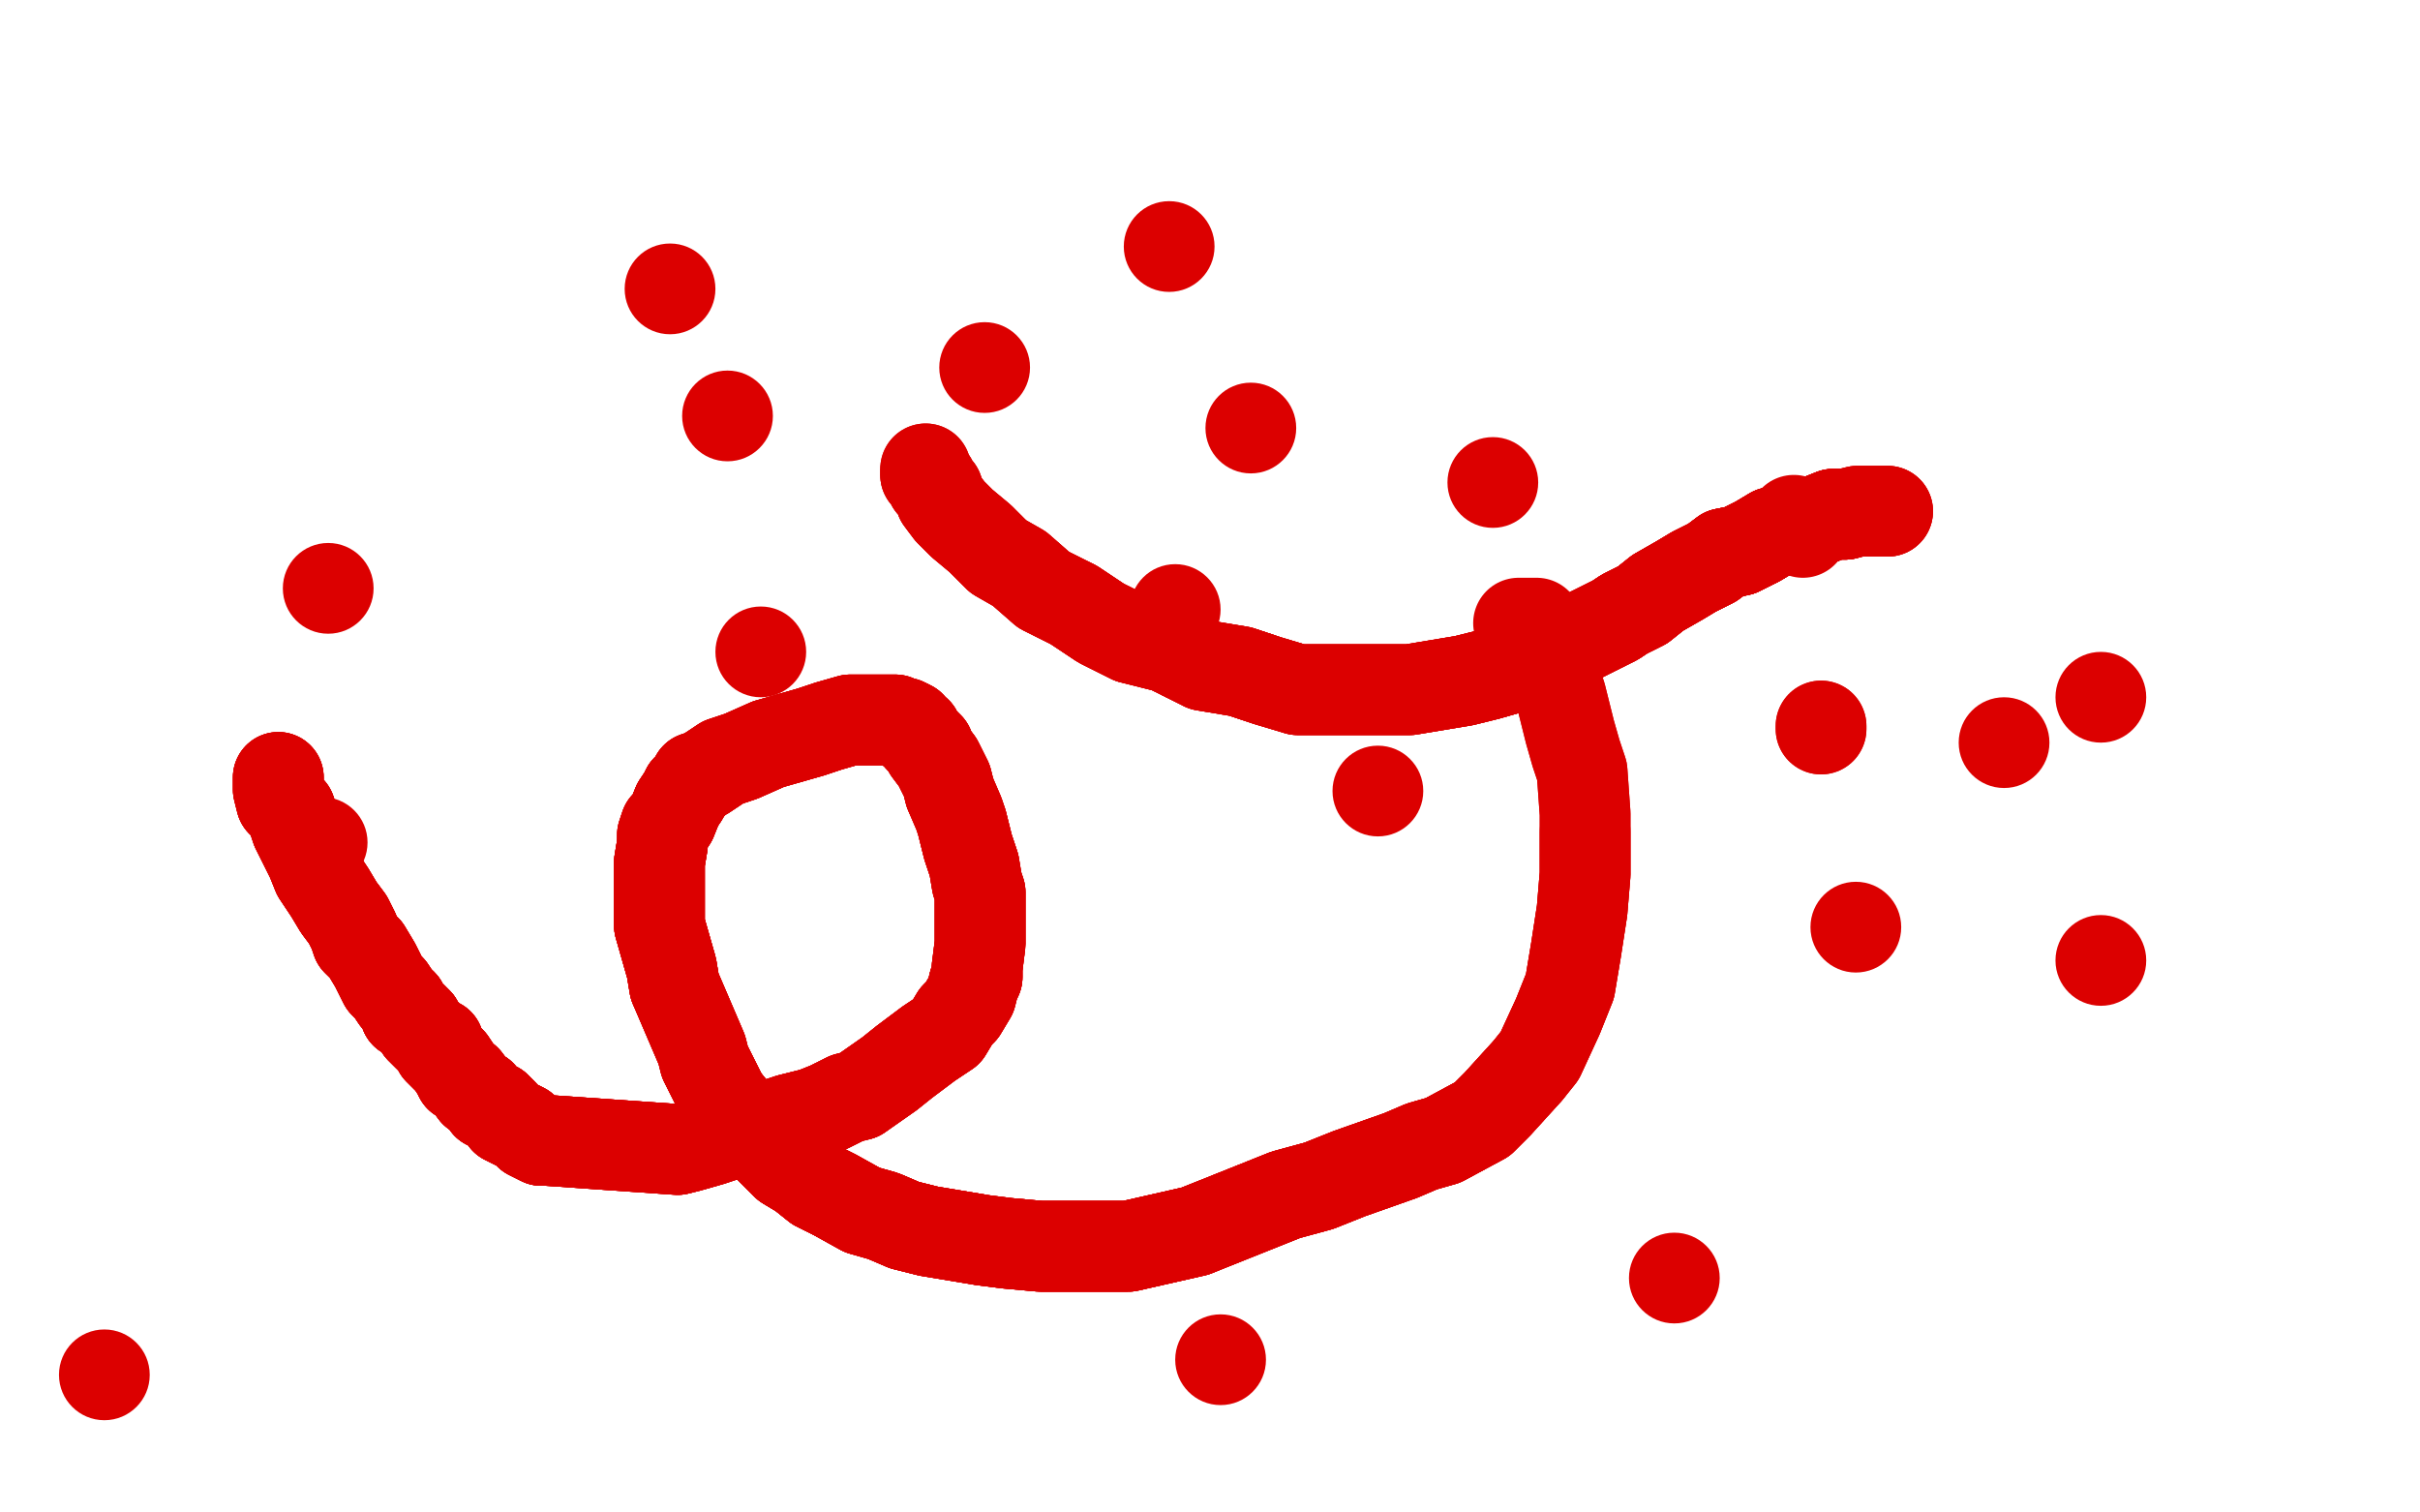 <?xml version="1.0" standalone="no"?>
<!DOCTYPE svg PUBLIC "-//W3C//DTD SVG 1.1//EN"
"http://www.w3.org/Graphics/SVG/1.1/DTD/svg11.dtd">

<svg width="800" height="500" version="1.1" xmlns="http://www.w3.org/2000/svg" xmlns:xlink="http://www.w3.org/1999/xlink" style="stroke-antialiasing: false"><desc>This SVG has been created on https://colorillo.com/</desc><rect x='0' y='0' width='800' height='500' style='fill: rgb(255,255,255); stroke-width:0' /><polyline points="92,257 92,258 92,261 93,265 96,268 98,274 101,280 103,284 105,289 109,295 112,300 115,304 117,308 118,311" style="fill: none; stroke: #dc0000; stroke-width: 30; stroke-linejoin: round; stroke-linecap: round; stroke-antialiasing: false; stroke-antialias: 0; opacity: 1.0"/>
<polyline points="92,257 92,258 92,261 93,265 96,268 98,274 101,280 103,284 105,289 109,295 112,300 115,304 117,308 118,311 121,314 124,319 125,321 127,325 129,327 131,330 133,332 134,335 135,335 138,338 139,340 141,342 143,344 145,345 145,347 148,350 149,351 151,354 152,356 154,357 157,361 159,362 161,365 164,366 166,368" style="fill: none; stroke: #dc0000; stroke-width: 30; stroke-linejoin: round; stroke-linecap: round; stroke-antialiasing: false; stroke-antialias: 0; opacity: 1.0"/>
<polyline points="92,257 92,258 92,261 93,265 96,268 98,274 101,280 103,284 105,289 109,295 112,300 115,304 117,308 118,311 121,314 124,319 125,321 127,325 129,327 131,330 133,332 134,335 135,335 138,338 139,340 141,342" style="fill: none; stroke: #dc0000; stroke-width: 30; stroke-linejoin: round; stroke-linecap: round; stroke-antialiasing: false; stroke-antialias: 0; opacity: 1.0"/>
<polyline points="92,257 92,258 92,261 93,265 96,268 98,274 101,280 103,284 105,289 109,295 112,300 115,304 117,308 118,311 121,314 124,319 125,321 127,325 129,327 131,330 133,332 134,335 135,335 138,338 139,340 141,342 143,344 145,345 145,347 148,350 149,351 151,354 152,356 154,357 157,361 159,362 161,365 164,366 166,368 167,370 171,372 173,373 175,375 177,376 179,377 181,377 224,380" style="fill: none; stroke: #dc0000; stroke-width: 30; stroke-linejoin: round; stroke-linecap: round; stroke-antialiasing: false; stroke-antialias: 0; opacity: 1.0"/>
<polyline points="121,314 124,319 125,321 127,325 129,327 131,330 133,332 134,335 135,335 138,338 139,340 141,342 143,344 145,345 145,347 148,350 149,351 151,354 152,356 154,357 157,361 159,362 161,365 164,366 166,368 167,370 171,372 173,373 175,375 177,376 179,377 181,377 224,380 228,379 235,377 241,375 255,372 261,370 265,369 269,368 274,366 280,363 284,362" style="fill: none; stroke: #dc0000; stroke-width: 30; stroke-linejoin: round; stroke-linecap: round; stroke-antialiasing: false; stroke-antialias: 0; opacity: 1.0"/>
<polyline points="133,332 134,335 135,335 138,338 139,340 141,342 143,344 145,345 145,347 148,350 149,351 151,354 152,356 154,357 157,361 159,362 161,365 164,366 166,368 167,370 171,372 173,373 175,375 177,376 179,377 181,377 224,380 228,379 235,377 241,375 255,372 261,370 265,369 269,368 274,366 280,363 284,362 294,355 299,351 307,345 313,341 316,336 318,334 321,329 322,325 323,323 323,320" style="fill: none; stroke: #dc0000; stroke-width: 30; stroke-linejoin: round; stroke-linecap: round; stroke-antialiasing: false; stroke-antialias: 0; opacity: 1.0"/>
<polyline points="157,361 159,362 161,365 164,366 166,368 167,370 171,372 173,373 175,375 177,376 179,377 181,377 224,380 228,379 235,377 241,375 255,372 261,370 265,369 269,368 274,366 280,363 284,362 294,355 299,351 307,345 313,341 316,336 318,334 321,329 322,325 323,323 323,320 324,312 324,309 324,305 324,302 324,298 324,295 323,292 322,286 320,280 318,272" style="fill: none; stroke: #dc0000; stroke-width: 30; stroke-linejoin: round; stroke-linecap: round; stroke-antialiasing: false; stroke-antialias: 0; opacity: 1.0"/>
<polyline points="175,375 177,376 179,377 181,377 224,380 228,379 235,377 241,375 255,372 261,370 265,369 269,368 274,366 280,363 284,362 294,355 299,351 307,345 313,341 316,336 318,334 321,329 322,325 323,323 323,320 324,312 324,309 324,305 324,302 324,298 324,295 323,292 322,286 320,280 318,272 317,269 314,262 313,258 312,256 311,254 310,252 307,248 307,247 305,245 304,244 303,242" style="fill: none; stroke: #dc0000; stroke-width: 30; stroke-linejoin: round; stroke-linecap: round; stroke-antialiasing: false; stroke-antialias: 0; opacity: 1.0"/>
<polyline points="284,362 294,355 299,351 307,345 313,341 316,336 318,334 321,329 322,325 323,323 323,320 324,312 324,309 324,305 324,302 324,298 324,295 323,292 322,286 320,280 318,272 317,269 314,262 313,258 312,256 311,254 310,252 307,248 307,247 305,245 304,244 303,242 302,242 301,240 299,239 297,239 296,238 293,238 290,238 281,238 274,240 268,242 261,244" style="fill: none; stroke: #dc0000; stroke-width: 30; stroke-linejoin: round; stroke-linecap: round; stroke-antialiasing: false; stroke-antialias: 0; opacity: 1.0"/>
<polyline points="322,325 323,323 323,320 324,312 324,309 324,305 324,302 324,298 324,295 323,292 322,286 320,280 318,272 317,269 314,262 313,258 312,256 311,254 310,252 307,248 307,247 305,245 304,244 303,242 302,242 301,240 299,239 297,239 296,238 293,238 290,238 281,238 274,240 268,242 261,244 254,246 245,250 239,252 236,254 233,256 230,257 229,259 227,261 226,263 224,266 222,271" style="fill: none; stroke: #dc0000; stroke-width: 30; stroke-linejoin: round; stroke-linecap: round; stroke-antialiasing: false; stroke-antialias: 0; opacity: 1.0"/>
<polyline points="314,262 313,258 312,256 311,254 310,252 307,248 307,247 305,245 304,244 303,242 302,242 301,240 299,239 297,239 296,238 293,238 290,238 281,238 274,240 268,242 261,244 254,246 245,250 239,252 236,254 233,256 230,257 229,259 227,261 226,263 224,266 222,271 220,273 219,276 219,279 218,285 218,289 218,292 218,300 218,306 220,313 222,320 223,326" style="fill: none; stroke: #dc0000; stroke-width: 30; stroke-linejoin: round; stroke-linecap: round; stroke-antialiasing: false; stroke-antialias: 0; opacity: 1.0"/>
<polyline points="304,244 303,242 302,242 301,240 299,239 297,239 296,238 293,238 290,238 281,238 274,240 268,242 261,244 254,246 245,250 239,252 236,254 233,256 230,257 229,259 227,261 226,263 224,266 222,271 220,273 219,276 219,279 218,285 218,289 218,292 218,300 218,306 220,313 222,320 223,326 229,340 232,347 233,351 239,363 243,368 248,372 252,377 260,385 265,388 270,392 276,395" style="fill: none; stroke: #dc0000; stroke-width: 30; stroke-linejoin: round; stroke-linecap: round; stroke-antialiasing: false; stroke-antialias: 0; opacity: 1.0"/>
<polyline points="261,244 254,246 245,250 239,252 236,254 233,256 230,257 229,259 227,261 226,263 224,266 222,271 220,273 219,276 219,279 218,285 218,289 218,292 218,300 218,306 220,313 222,320 223,326 229,340 232,347 233,351 239,363 243,368 248,372 252,377 260,385 265,388 270,392 276,395 285,400 292,402 299,405 307,407 325,410 333,411 344,412 365,412 373,412 395,407" style="fill: none; stroke: #dc0000; stroke-width: 30; stroke-linejoin: round; stroke-linecap: round; stroke-antialiasing: false; stroke-antialias: 0; opacity: 1.0"/>
<polyline points="227,261 226,263 224,266 222,271 220,273 219,276 219,279 218,285 218,289 218,292 218,300 218,306 220,313 222,320 223,326 229,340 232,347 233,351 239,363 243,368 248,372 252,377 260,385 265,388 270,392 276,395 285,400 292,402 299,405 307,407 325,410 333,411 344,412 365,412 373,412 395,407 405,403 425,395 436,392 446,388 463,382 470,379 477,377 490,370 495,365 505,354" style="fill: none; stroke: #dc0000; stroke-width: 30; stroke-linejoin: round; stroke-linecap: round; stroke-antialiasing: false; stroke-antialias: 0; opacity: 1.0"/>
<polyline points="219,279 218,285 218,289 218,292 218,300 218,306 220,313 222,320 223,326 229,340 232,347 233,351 239,363 243,368 248,372 252,377 260,385 265,388 270,392 276,395 285,400 292,402 299,405 307,407 325,410 333,411 344,412 365,412 373,412 395,407 405,403 425,395 436,392 446,388 463,382 470,379 477,377 490,370 495,365 505,354 509,349 515,336 519,326 521,314 523,301 524,289 524,275" style="fill: none; stroke: #dc0000; stroke-width: 30; stroke-linejoin: round; stroke-linecap: round; stroke-antialiasing: false; stroke-antialias: 0; opacity: 1.0"/>
<polyline points="239,363 243,368 248,372 252,377 260,385 265,388 270,392 276,395 285,400 292,402 299,405 307,407 325,410 333,411 344,412 365,412 373,412 395,407 405,403 425,395 436,392 446,388 463,382 470,379 477,377 490,370 495,365 505,354 509,349 515,336 519,326 521,314 523,301 524,289 524,275 524,269 523,255 521,249 519,242 516,230 514,224 512,219 510,212 510,210" style="fill: none; stroke: #dc0000; stroke-width: 30; stroke-linejoin: round; stroke-linecap: round; stroke-antialiasing: false; stroke-antialias: 0; opacity: 1.0"/>
<polyline points="239,363 243,368 248,372 252,377 260,385 265,388 270,392 276,395 285,400 292,402 299,405 307,407 325,410 333,411 344,412 365,412 373,412 395,407 405,403 425,395 436,392 446,388 463,382 470,379 477,377 490,370 495,365 505,354 509,349 515,336 519,326 521,314 523,301 524,289 524,275 524,269 523,255 521,249 519,242 516,230 514,224 512,219 510,212 510,210 508,206 507,206 502,206" style="fill: none; stroke: #dc0000; stroke-width: 30; stroke-linejoin: round; stroke-linecap: round; stroke-antialiasing: false; stroke-antialias: 0; opacity: 1.0"/>
<circle cx="34.5" cy="454.5" r="15" style="fill: #dc0000; stroke-antialiasing: false; stroke-antialias: 0; opacity: 1.0"/>
<circle cx="403.5" cy="449.5" r="15" style="fill: #dc0000; stroke-antialiasing: false; stroke-antialias: 0; opacity: 1.0"/>
<circle cx="553.5" cy="422.5" r="15" style="fill: #dc0000; stroke-antialiasing: false; stroke-antialias: 0; opacity: 1.0"/>
<circle cx="662.5" cy="245.5" r="15" style="fill: #dc0000; stroke-antialiasing: false; stroke-antialias: 0; opacity: 1.0"/>
<circle cx="325.5" cy="121.5" r="15" style="fill: #dc0000; stroke-antialiasing: false; stroke-antialias: 0; opacity: 1.0"/>
<circle cx="251.5" cy="215.5" r="15" style="fill: #dc0000; stroke-antialiasing: false; stroke-antialias: 0; opacity: 1.0"/>
<circle cx="108.5" cy="194.5" r="15" style="fill: #dc0000; stroke-antialiasing: false; stroke-antialias: 0; opacity: 1.0"/>
<circle cx="106.5" cy="278.5" r="15" style="fill: #dc0000; stroke-antialiasing: false; stroke-antialias: 0; opacity: 1.0"/>
<circle cx="240.5" cy="137.5" r="15" style="fill: #dc0000; stroke-antialiasing: false; stroke-antialias: 0; opacity: 1.0"/>
<circle cx="221.5" cy="95.5" r="15" style="fill: #dc0000; stroke-antialiasing: false; stroke-antialias: 0; opacity: 1.0"/>
<circle cx="386.5" cy="81.5" r="15" style="fill: #dc0000; stroke-antialiasing: false; stroke-antialias: 0; opacity: 1.0"/>
<circle cx="413.5" cy="141.5" r="15" style="fill: #dc0000; stroke-antialiasing: false; stroke-antialias: 0; opacity: 1.0"/>
<circle cx="388.5" cy="201.5" r="15" style="fill: #dc0000; stroke-antialiasing: false; stroke-antialias: 0; opacity: 1.0"/>
<circle cx="455.5" cy="261.5" r="15" style="fill: #dc0000; stroke-antialiasing: false; stroke-antialias: 0; opacity: 1.0"/>
<circle cx="493.5" cy="159.5" r="15" style="fill: #dc0000; stroke-antialiasing: false; stroke-antialias: 0; opacity: 1.0"/>
<polyline points="593,172 594,175 596,175 596,176" style="fill: none; stroke: #dc0000; stroke-width: 30; stroke-linejoin: round; stroke-linecap: round; stroke-antialiasing: false; stroke-antialias: 0; opacity: 1.0"/>
<polyline points="602,240 602,241" style="fill: none; stroke: #dc0000; stroke-width: 30; stroke-linejoin: round; stroke-linecap: round; stroke-antialiasing: false; stroke-antialias: 0; opacity: 1.0"/>
<polyline points="602,240 602,241" style="fill: none; stroke: #dc0000; stroke-width: 30; stroke-linejoin: round; stroke-linecap: round; stroke-antialiasing: false; stroke-antialias: 0; opacity: 1.0"/>
<circle cx="613.5" cy="306.5" r="15" style="fill: #dc0000; stroke-antialiasing: false; stroke-antialias: 0; opacity: 1.0"/>
<circle cx="694.5" cy="317.5" r="15" style="fill: #dc0000; stroke-antialiasing: false; stroke-antialias: 0; opacity: 1.0"/>
<circle cx="694.5" cy="230.5" r="15" style="fill: #dc0000; stroke-antialiasing: false; stroke-antialias: 0; opacity: 1.0"/>
<polyline points="624,169 622,169 619,169 614,169 610,170 606,170 601,172 596,173 590,175 586,176 581,179 575,182 570,183" style="fill: none; stroke: #dc0000; stroke-width: 30; stroke-linejoin: round; stroke-linecap: round; stroke-antialiasing: false; stroke-antialias: 0; opacity: 1.0"/>
<polyline points="624,169 622,169 619,169 614,169 610,170 606,170 601,172 596,173 590,175 586,176 581,179 575,182 570,183 566,186 560,189 555,192 548,196 543,200 537,203 534,205 528,208 522,211 516,214 508,216 499,221 492,223" style="fill: none; stroke: #dc0000; stroke-width: 30; stroke-linejoin: round; stroke-linecap: round; stroke-antialiasing: false; stroke-antialias: 0; opacity: 1.0"/>
<polyline points="624,169 622,169 619,169 614,169 610,170 606,170 601,172 596,173 590,175 586,176 581,179 575,182 570,183 566,186 560,189 555,192 548,196 543,200 537,203 534,205 528,208 522,211 516,214 508,216 499,221 492,223 484,225 466,228 458,228 449,228 440,228 429,228 419,225 410,222 398,220 386,214 374,211 364,206 355,200" style="fill: none; stroke: #dc0000; stroke-width: 30; stroke-linejoin: round; stroke-linecap: round; stroke-antialiasing: false; stroke-antialias: 0; opacity: 1.0"/>
<polyline points="610,170 606,170 601,172 596,173 590,175 586,176 581,179 575,182 570,183 566,186 560,189 555,192 548,196 543,200 537,203 534,205 528,208 522,211 516,214 508,216 499,221 492,223 484,225 466,228 458,228 449,228 440,228 429,228 419,225 410,222 398,220 386,214 374,211 364,206 355,200 345,195 337,188 330,184 324,178 318,173 314,169 311,165 310,162 308,160 308,159 307,158 306,157 306,156" style="fill: none; stroke: #dc0000; stroke-width: 30; stroke-linejoin: round; stroke-linecap: round; stroke-antialiasing: false; stroke-antialias: 0; opacity: 1.0"/>
<polyline points="610,170 606,170 601,172 596,173 590,175 586,176 581,179 575,182 570,183 566,186 560,189 555,192 548,196 543,200 537,203 534,205 528,208 522,211 516,214 508,216 499,221 492,223 484,225 466,228 458,228 449,228 440,228 429,228 419,225 410,222 398,220 386,214 374,211 364,206 355,200 345,195 337,188 330,184 324,178 318,173 314,169 311,165 310,162 308,160 308,159 307,158 306,157 306,156 306,155" style="fill: none; stroke: #dc0000; stroke-width: 30; stroke-linejoin: round; stroke-linecap: round; stroke-antialiasing: false; stroke-antialias: 0; opacity: 1.0"/>
<polyline points="610,170 606,170 601,172 596,173 590,175 586,176 581,179 575,182 570,183 566,186 560,189 555,192 548,196 543,200 537,203 534,205 528,208 522,211 516,214 508,216 499,221 492,223 484,225 466,228 458,228 449,228 440,228 429,228 419,225 410,222 398,220 386,214 374,211 364,206 355,200 345,195 337,188 330,184 324,178 318,173 314,169 311,165 310,162 308,160 308,159 307,158 306,157 306,156 306,155" style="fill: none; stroke: #dc0000; stroke-width: 30; stroke-linejoin: round; stroke-linecap: round; stroke-antialiasing: false; stroke-antialias: 0; opacity: 1.0"/>
</svg>
